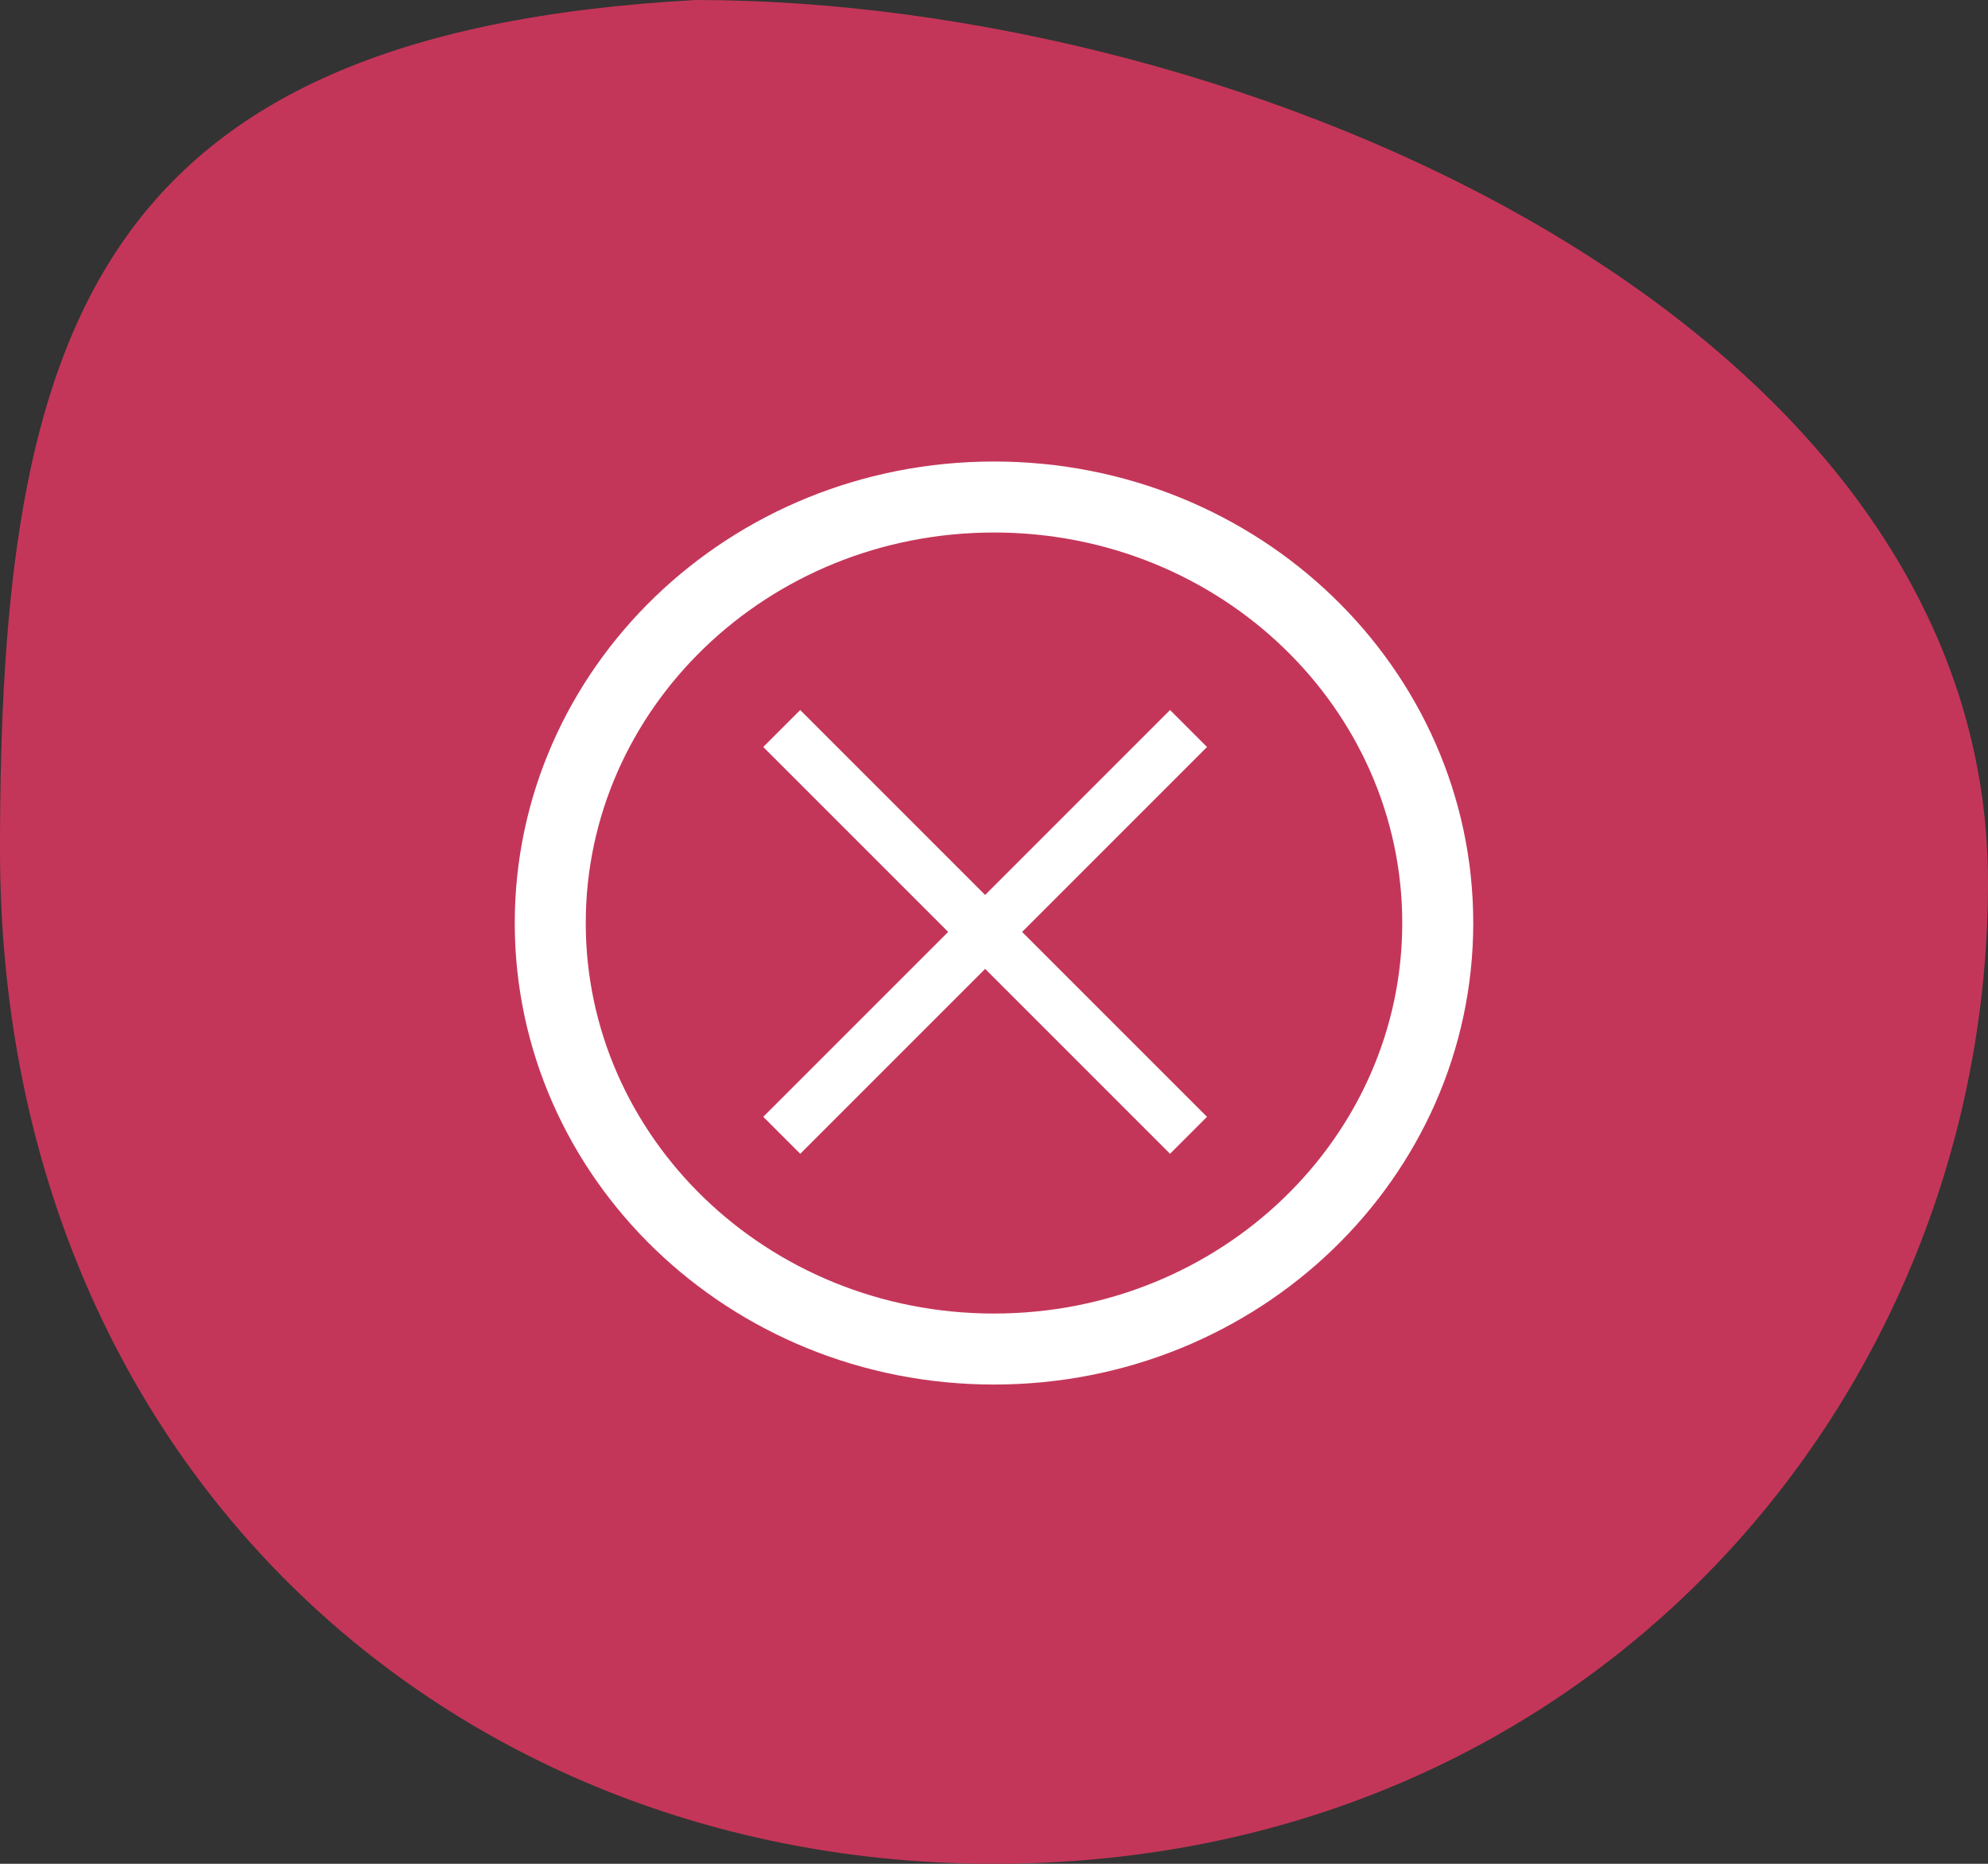 <svg width="112" height="105" viewBox="0 0 112 105" fill="none" xmlns="http://www.w3.org/2000/svg">
<rect x="0" y="0" width="112" height="105" fill="#333333" stroke="none"/>
<path d="M112 49.712C112 78.707 89.6 105 56 105C25.072 105 0 82.234 0 47.854C0 18.859 5.133 1.858 39.2 0C70.128 0 112 18.119 112 49.712Z" fill="#C43659"/>
<path d="M56 28C69.879 28 81 38.816 81 52C81 65.184 69.879 76 56 76C42.121 76 31 65.184 31 52C31 38.816 42.121 28 56 28Z" stroke="white" stroke-width="4"/>
<path d="M55.5 50.417L45.083 40L43 42.083L53.417 52.5L43 62.917L45.083 65L55.5 54.583L65.917 65L68 62.917L57.583 52.5L68 42.083L65.917 40L55.5 50.417Z" fill="white"/>
</svg>
